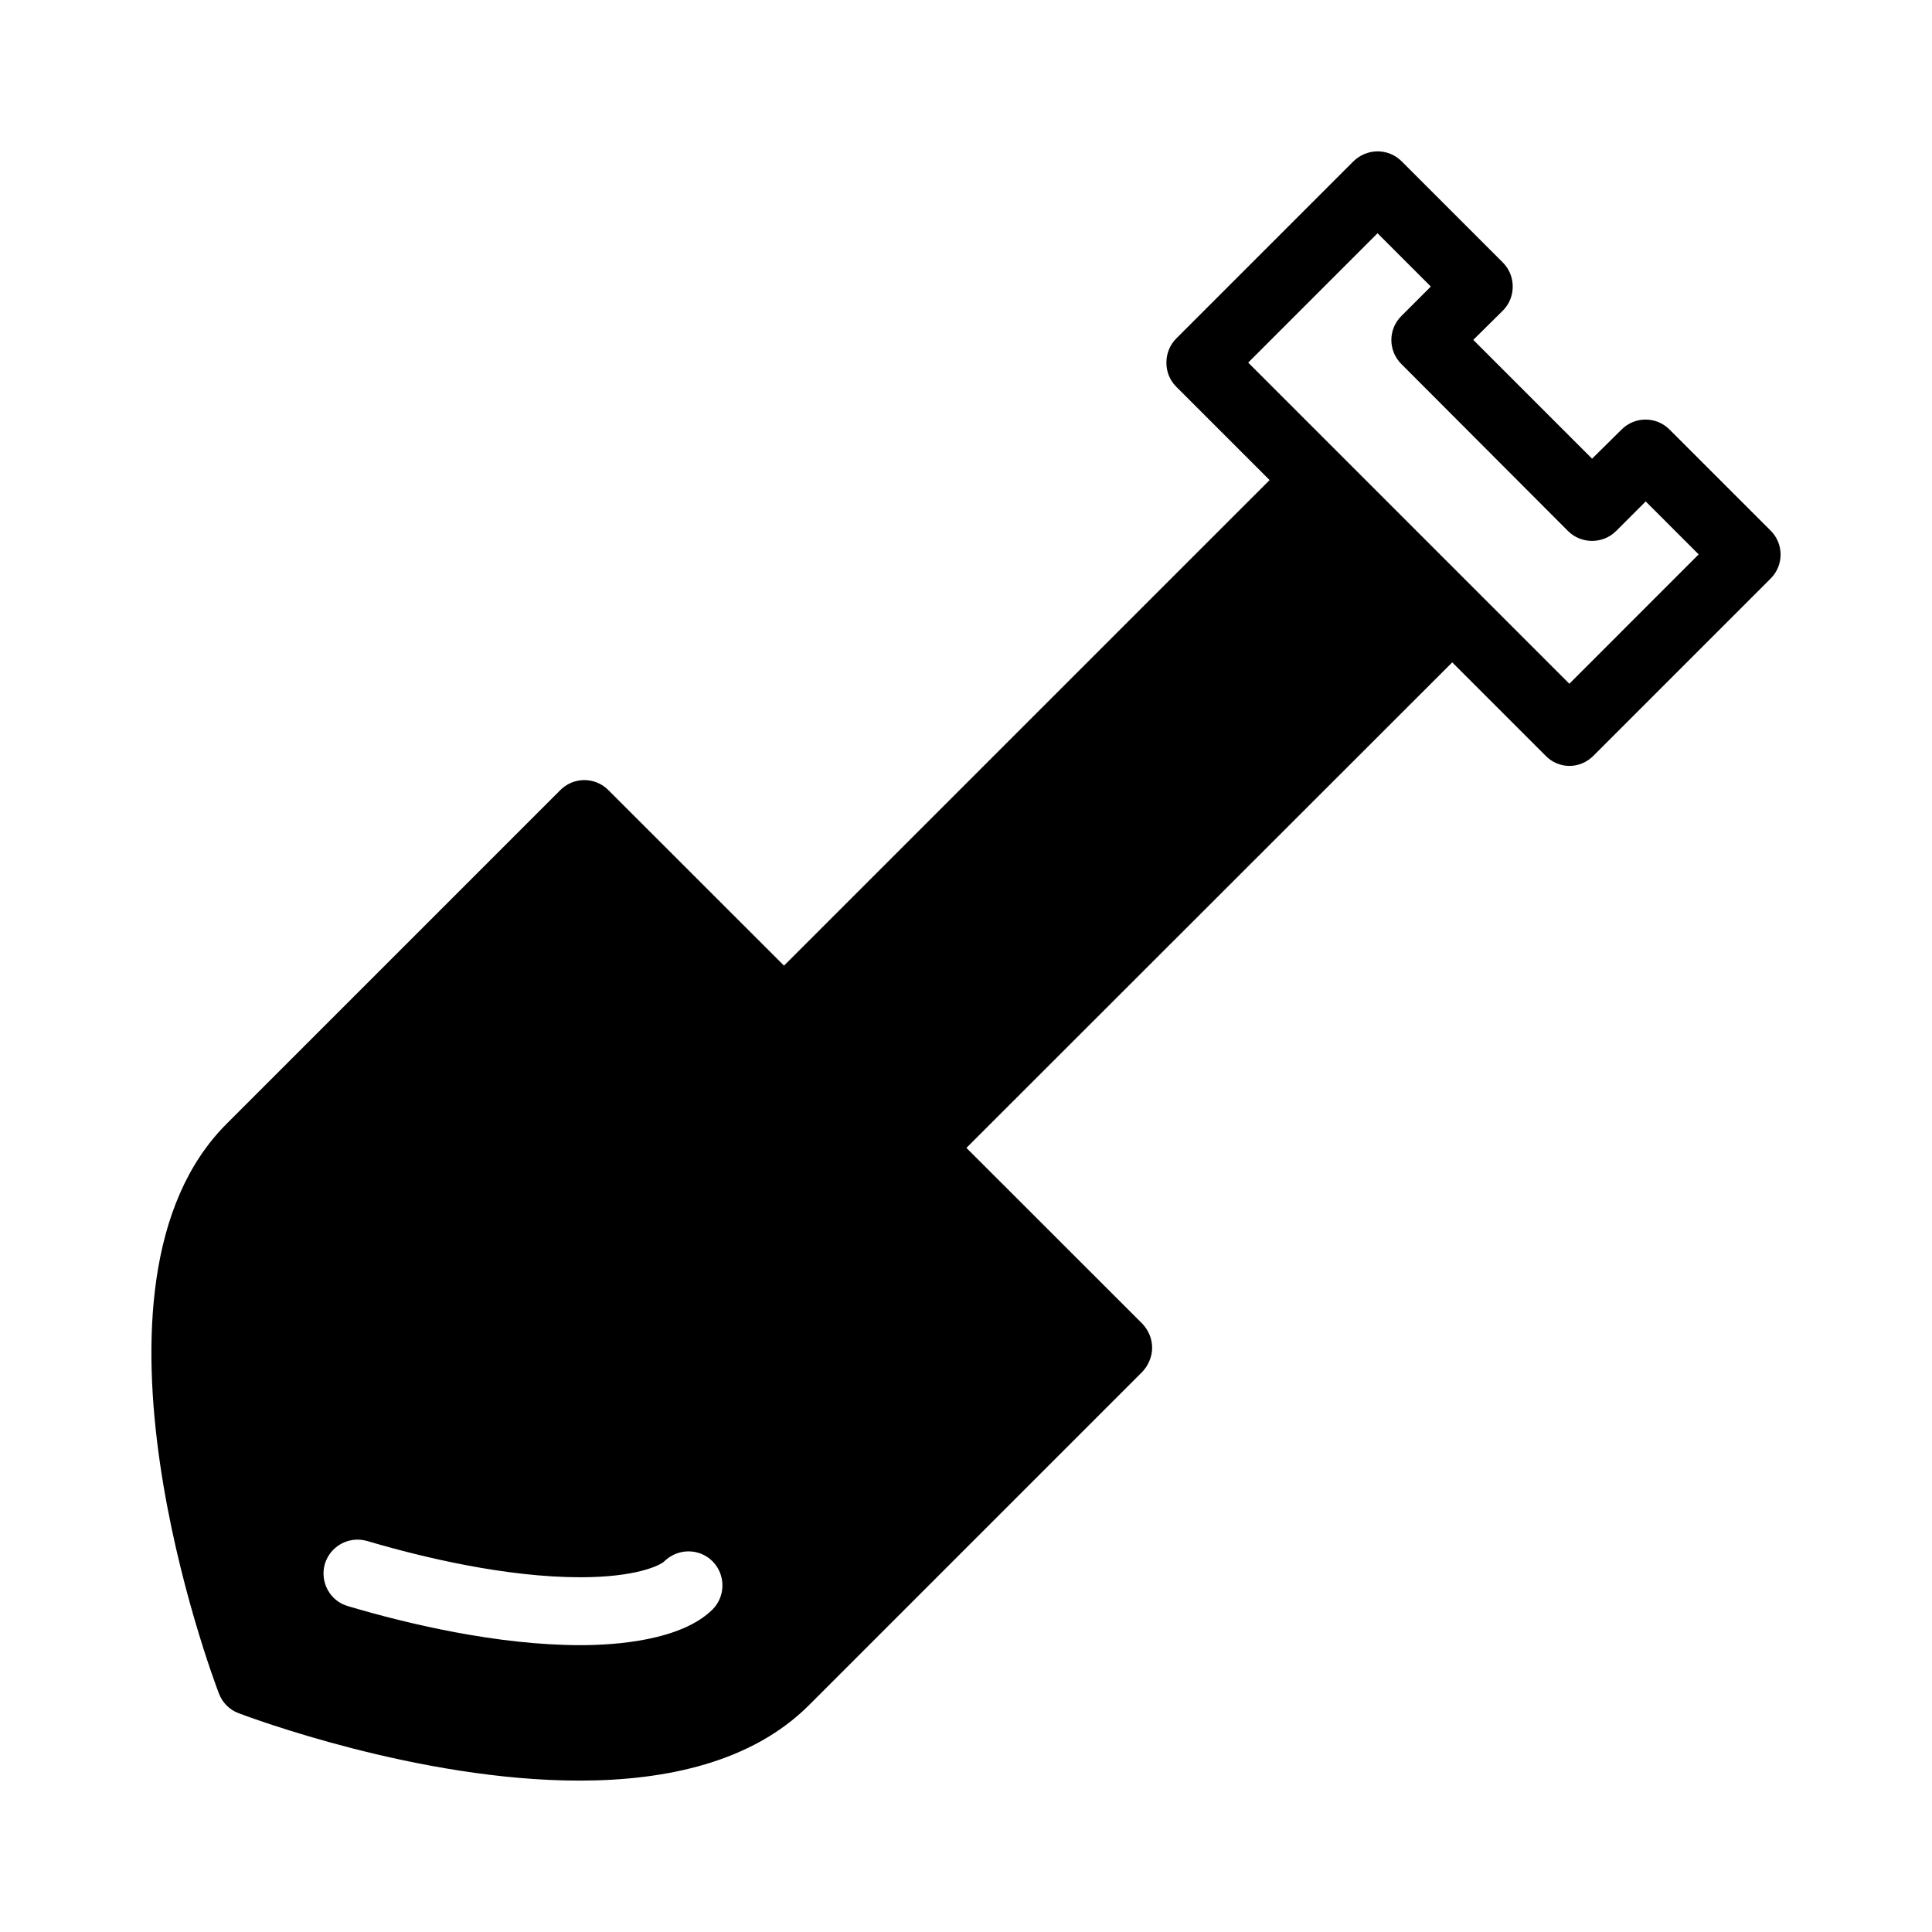 <?xml version="1.0" encoding="UTF-8"?>
<!-- Uploaded to: ICON Repo, www.iconrepo.com, Generator: ICON Repo Mixer Tools -->
<svg fill="#000000" width="800px" height="800px" version="1.1" viewBox="144 144 512 512" xmlns="http://www.w3.org/2000/svg">
 <path d="m586.43 257.82c-3.508-3.508-9.176-3.508-12.684 0l-7.828 7.738-31.488-31.488 7.828-7.738c3.508-3.508 3.508-9.266 0-12.777l-26.809-26.809c-3.508-3.508-9.176-3.508-12.773 0l-46.961 46.961c-1.711 1.711-2.609 4.047-2.609 6.387 0 2.43 0.898 4.68 2.609 6.387l24.742 24.742-128.69 128.68-46.57-46.543c-3.508-3.508-9.176-3.508-12.684 0l-88.438 88.438c-42.734 42.645-3.777 146.55-2.07 150.96 0.898 2.43 2.789 4.316 5.129 5.219 2.879 1.078 47.684 17.902 90.418 17.902 23.121 0 45.703-4.949 60.727-19.883l88.438-88.438c1.621-1.711 2.609-4.047 2.609-6.387 0-2.43-0.988-4.68-2.609-6.387l-46.609-46.582 128.75-128.67 24.742 24.742c1.621 1.711 3.957 2.699 6.297 2.699 2.43 0 4.68-0.988 6.387-2.699l46.961-46.961c3.508-3.508 3.508-9.176 0-12.684zm-253.61 312.72c-8.277 8.188-25.461 9.445-34.996 9.445-21.863 0-45.613-5.578-61.625-10.348-4.769-1.348-7.469-6.387-6.117-11.156 1.438-4.769 6.387-7.469 11.156-6.117 14.934 4.41 36.887 9.625 56.59 9.625 14.754 0 21.141-3.148 22.223-4.231 3.598-3.508 9.266-3.508 12.773 0 3.504 3.516 3.504 9.273-0.004 12.781zm227.07-245.34-85.109-85.109 34.277-34.277 14.125 14.125-7.828 7.828c-3.508 3.508-3.508 9.176 0 12.684l44.172 44.262c3.508 3.508 9.266 3.508 12.773 0l7.828-7.828 14.035 14.035z"/>
</svg>